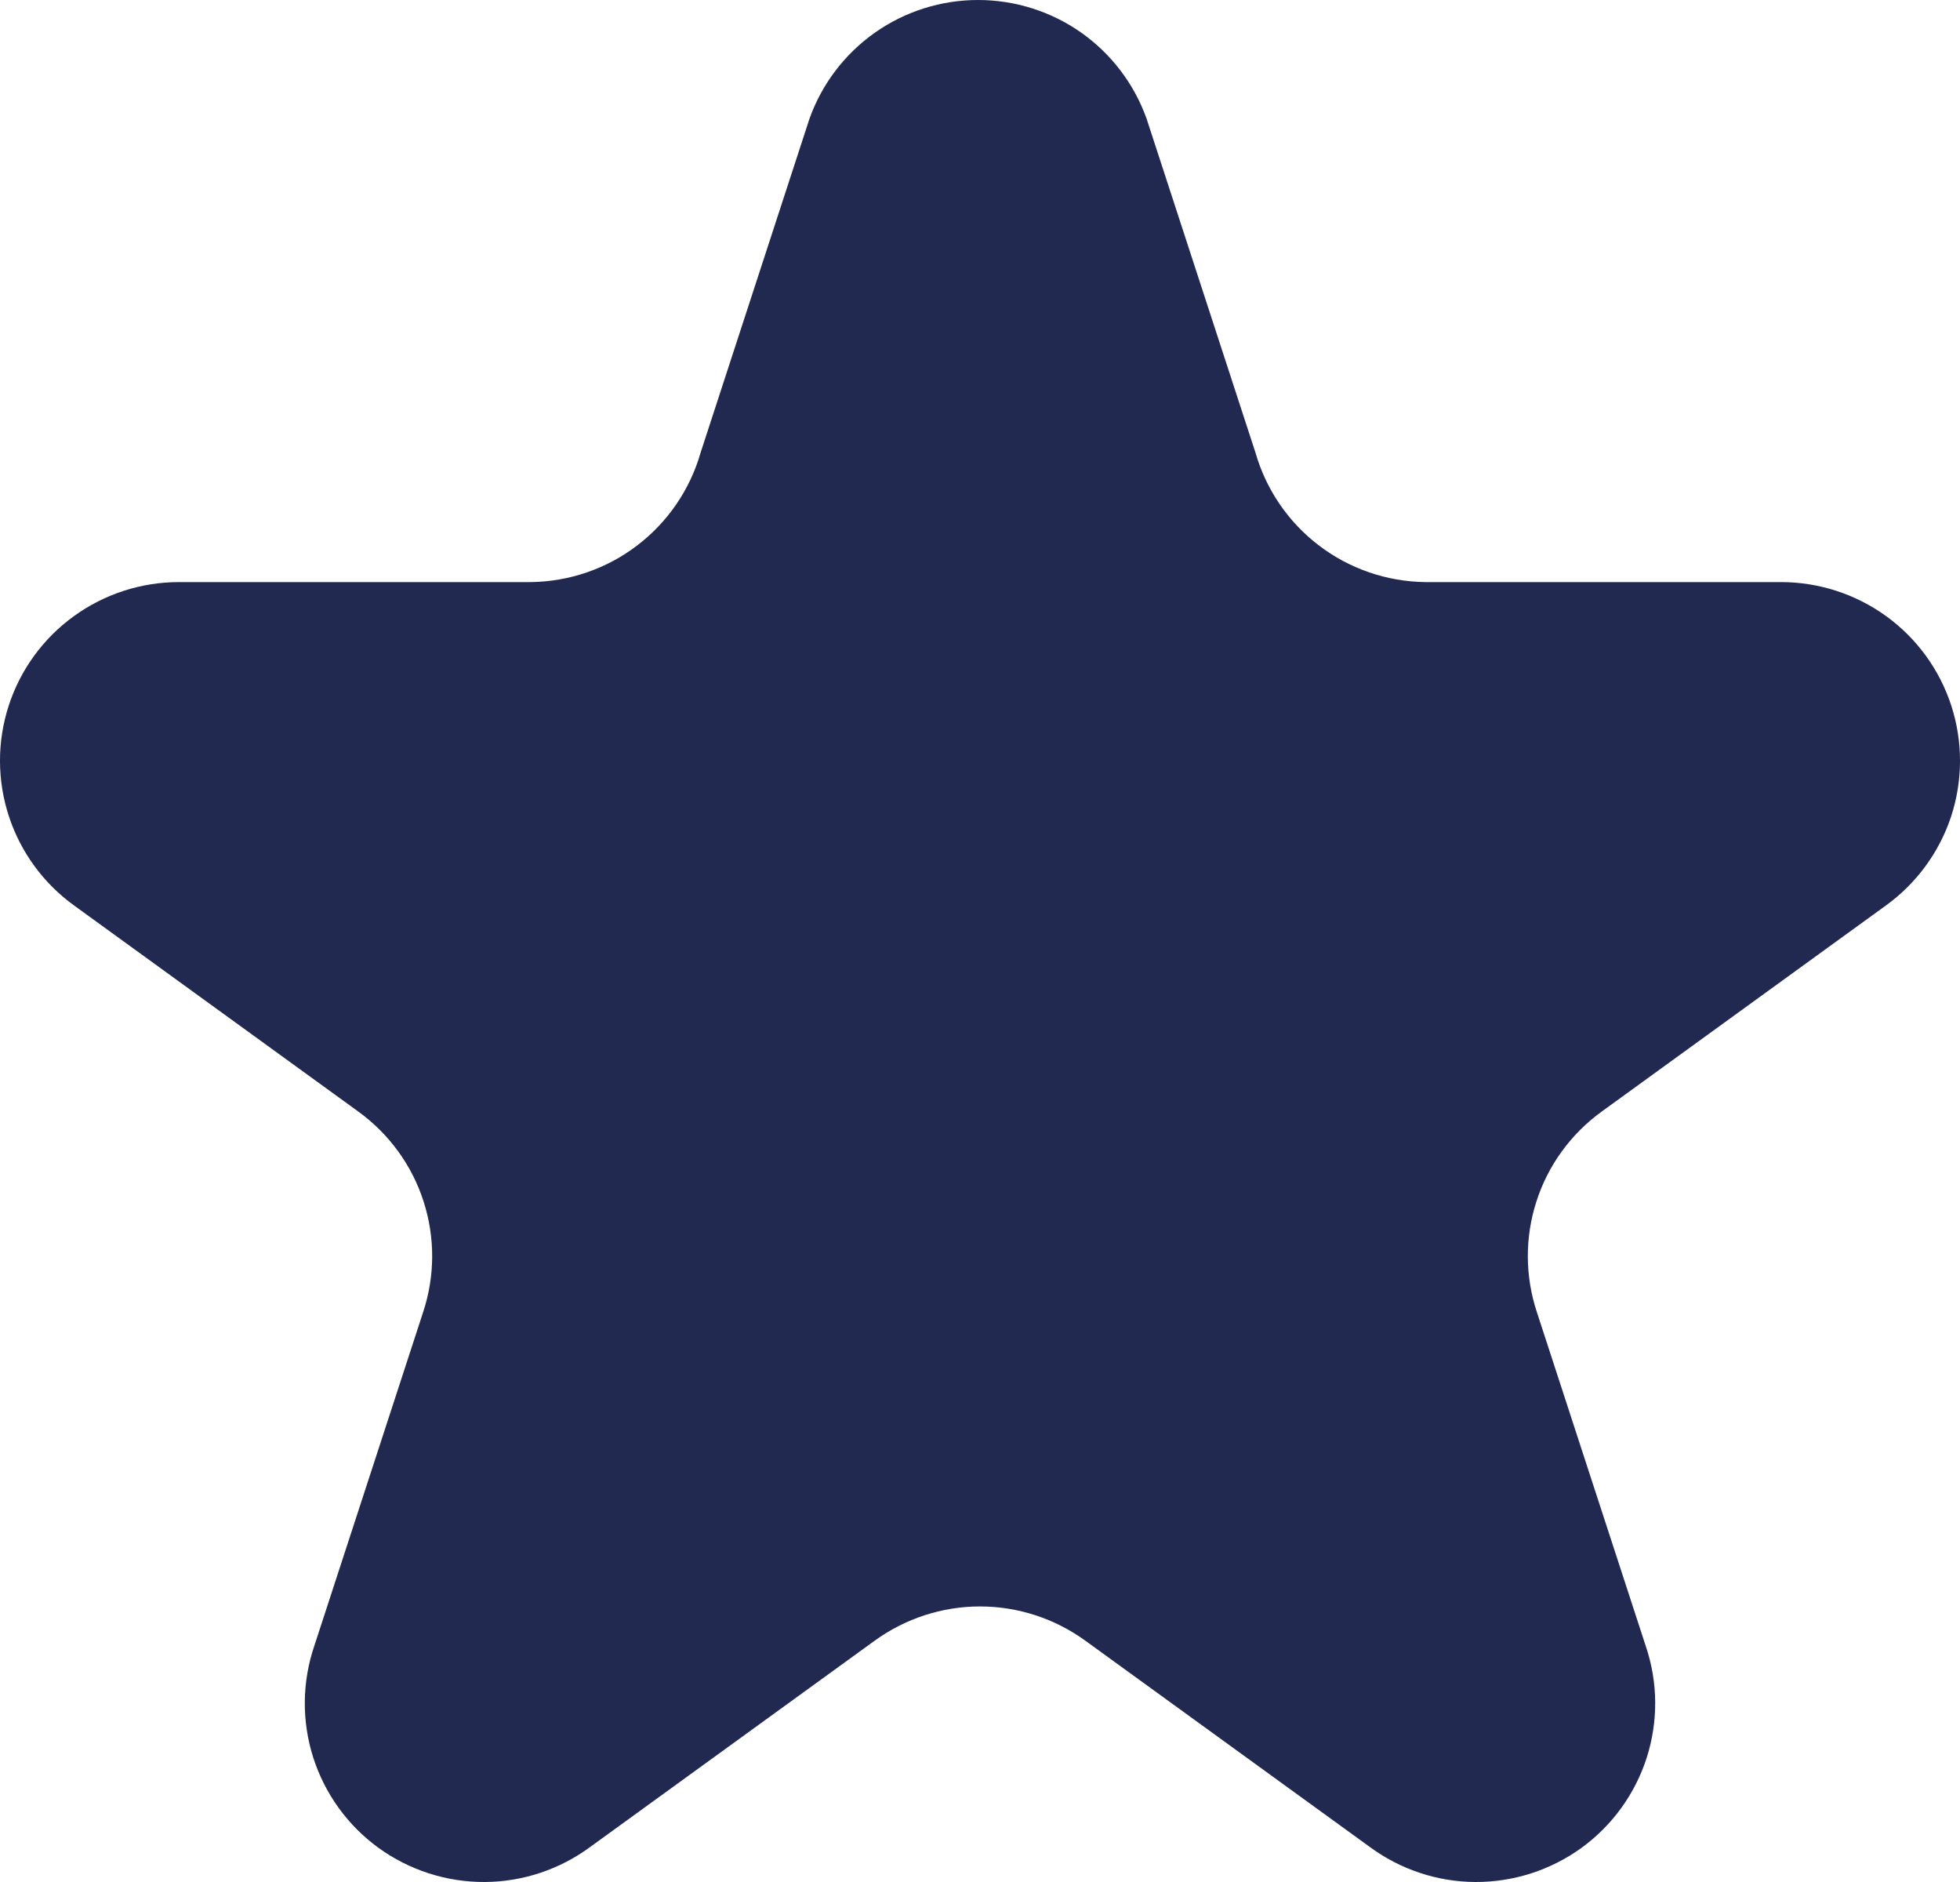 <svg width="25" height="24" viewBox="0 0 25 24" fill="none" xmlns="http://www.w3.org/2000/svg">
<path d="M14.625 1.514L16.014 5.773C16.149 6.244 16.433 6.659 16.823 6.956C17.214 7.254 17.69 7.417 18.18 7.423H22.712C23.195 7.422 23.666 7.574 24.058 7.857C24.449 8.14 24.74 8.54 24.889 8.999C25.038 9.458 25.037 9.952 24.887 10.411C24.736 10.869 24.443 11.268 24.051 11.55L20.43 14.175C20.038 14.459 19.746 14.859 19.598 15.319C19.449 15.779 19.451 16.274 19.603 16.733L20.992 20.992C21.148 21.452 21.152 21.95 21.005 22.412C20.857 22.875 20.566 23.278 20.173 23.564C19.779 23.849 19.305 24.002 18.819 24C18.333 23.998 17.86 23.84 17.469 23.551L13.848 20.926C13.457 20.641 12.985 20.486 12.5 20.486C12.015 20.486 11.543 20.641 11.152 20.926L7.531 23.551C7.14 23.84 6.667 23.998 6.181 24C5.695 24.002 5.221 23.849 4.827 23.564C4.434 23.278 4.143 22.875 3.995 22.412C3.848 21.95 3.852 21.452 4.008 20.992L5.397 16.733C5.549 16.274 5.551 15.779 5.402 15.319C5.254 14.859 4.962 14.459 4.57 14.175L0.949 11.55C0.557 11.268 0.264 10.869 0.114 10.411C-0.037 9.952 -0.038 9.458 0.111 8.999C0.26 8.54 0.551 8.14 0.943 7.857C1.334 7.574 1.805 7.422 2.288 7.423H6.77C7.261 7.417 7.737 7.254 8.127 6.956C8.517 6.659 8.801 6.244 8.936 5.773L10.325 1.514C10.483 1.071 10.775 0.687 11.16 0.416C11.545 0.145 12.004 0 12.475 0C12.946 0 13.406 0.145 13.791 0.416C14.175 0.687 14.467 1.071 14.625 1.514Z" fill="#212950"/>
</svg>
